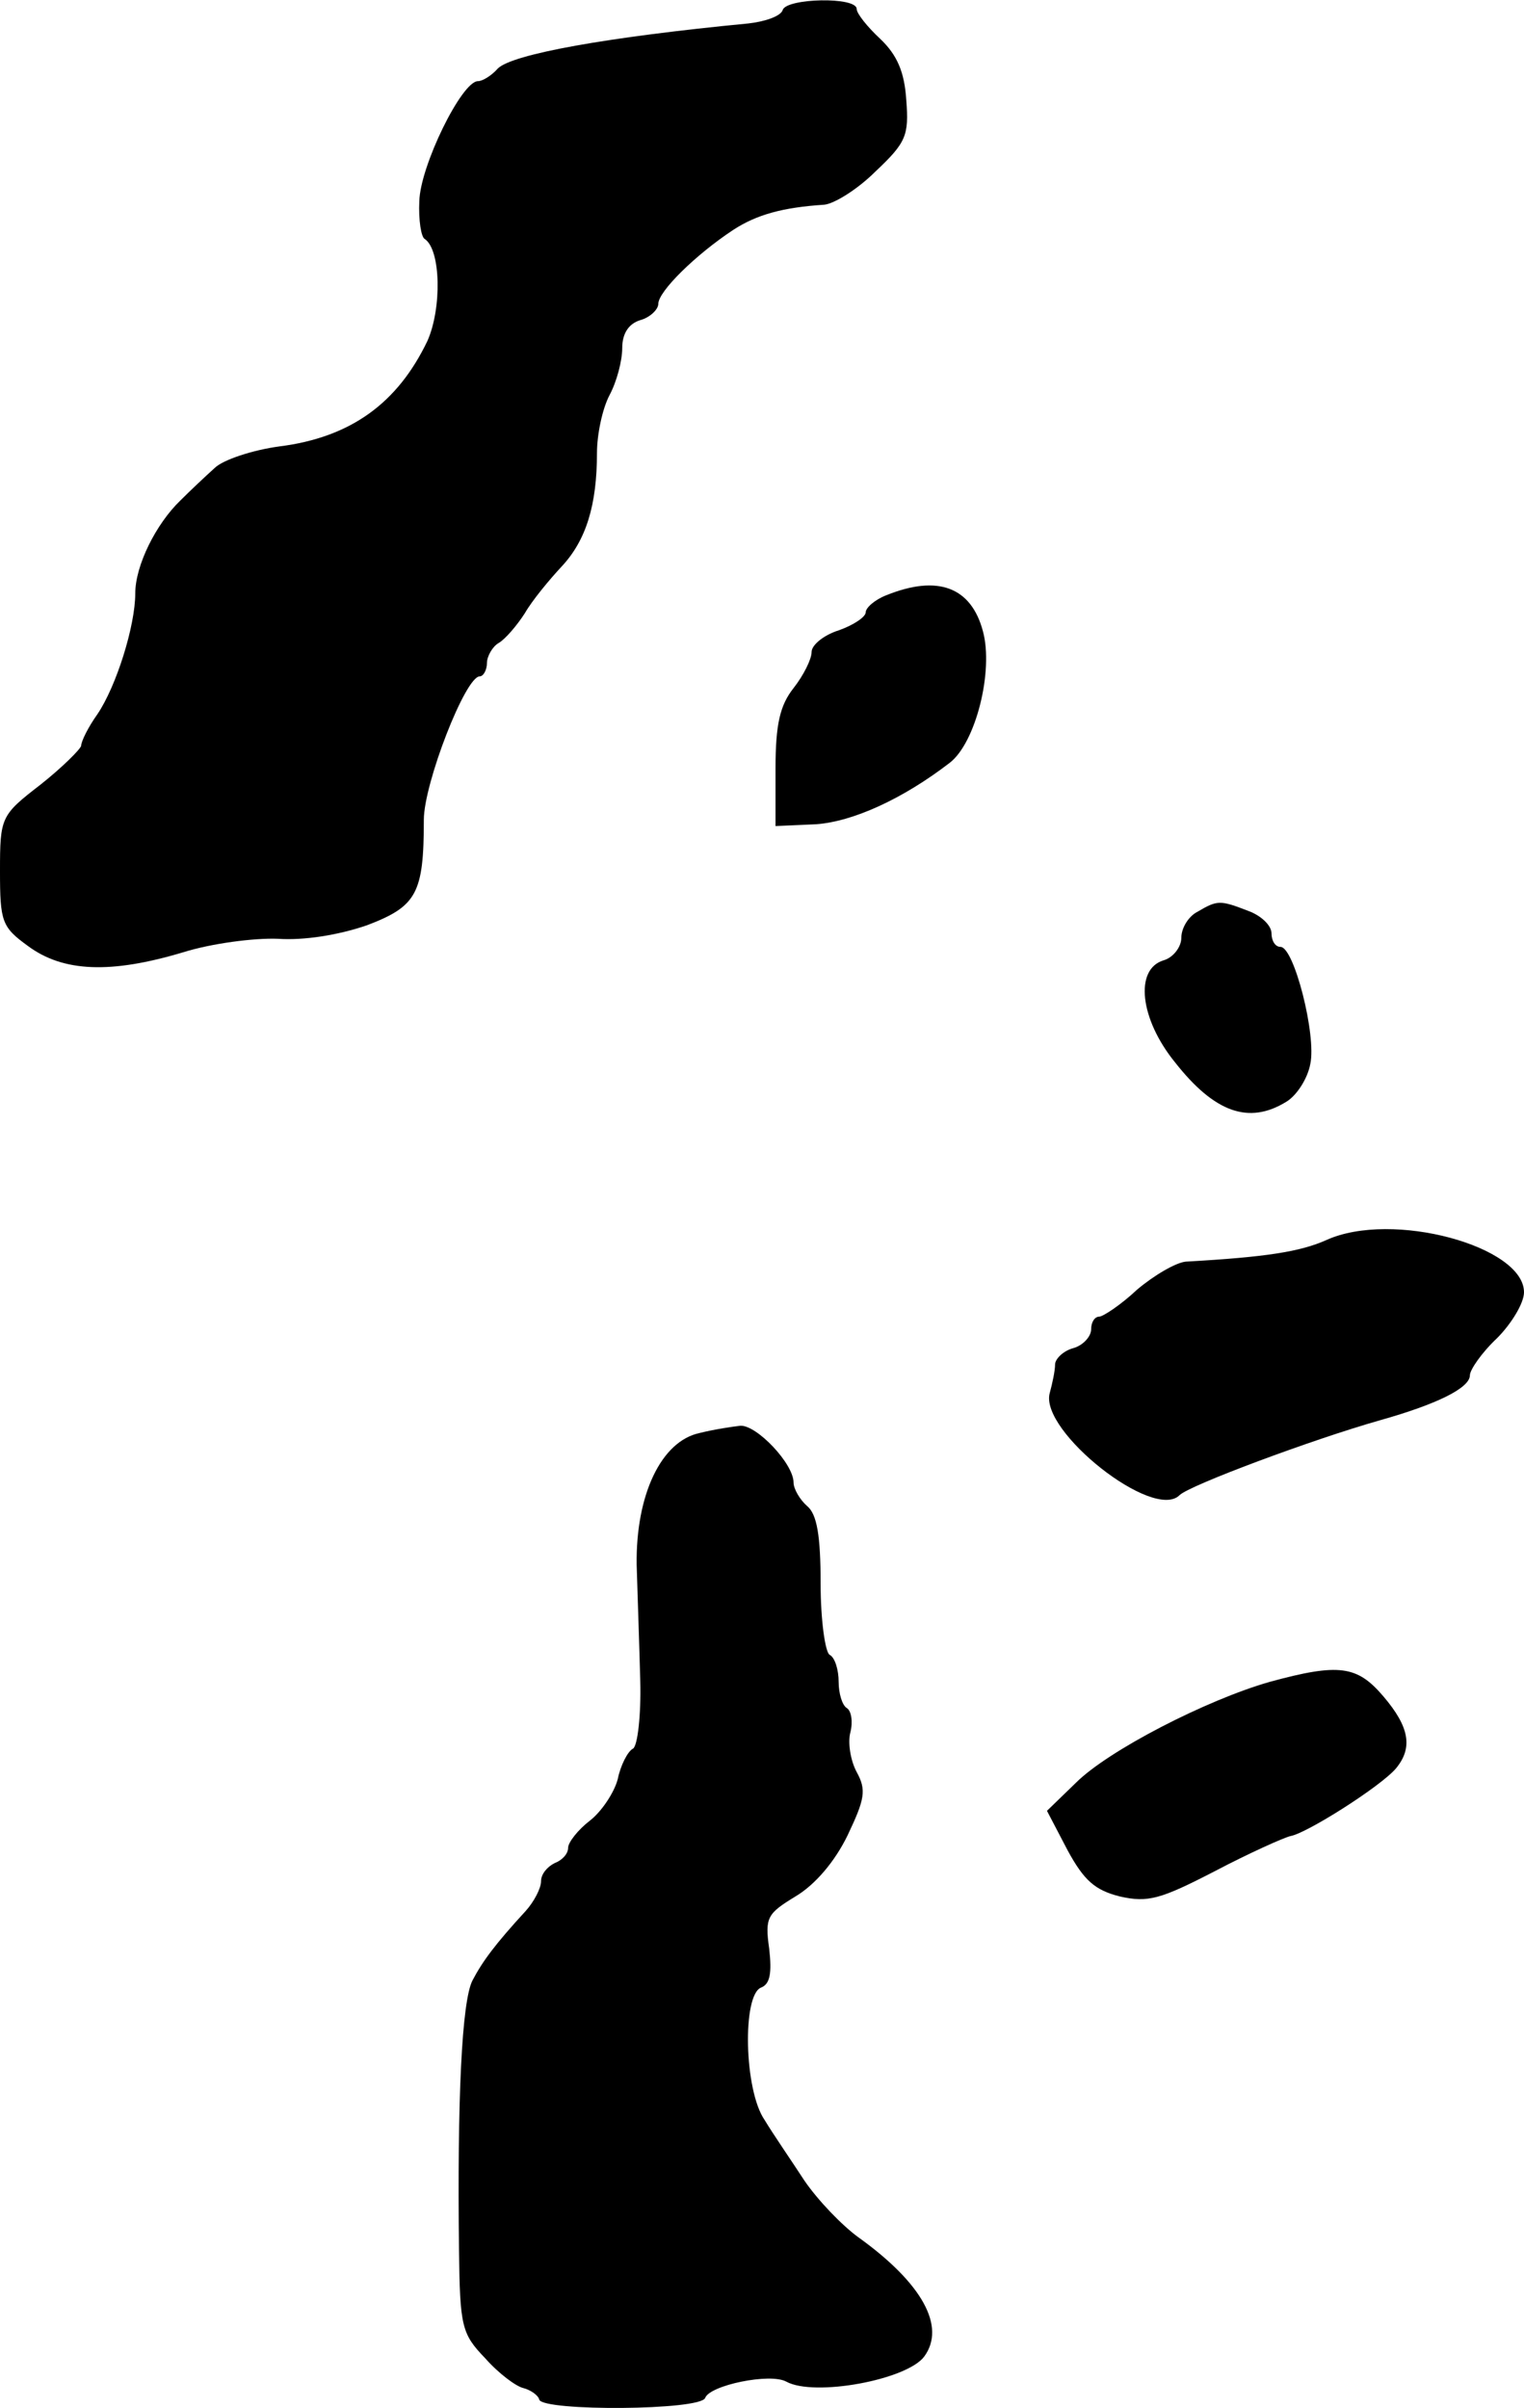 <?xml version="1.0" standalone="no"?>
<!DOCTYPE svg PUBLIC "-//W3C//DTD SVG 20010904//EN"
 "http://www.w3.org/TR/2001/REC-SVG-20010904/DTD/svg10.dtd">
<svg version="1.0" xmlns="http://www.w3.org/2000/svg"
 width="169pt" height="267pt" viewBox="0 0 169 267"
 preserveAspectRatio="xMidYMid meet">
<g transform="translate(0,267) scale(0.1,-0.1)"
fill="#000000" stroke="none">
<path d="M868 2659 c-2 -7 -20 -13 -38 -15 -156 -15 -262 -34 -278 -50 -7 -8
-17 -14 -22 -14 -18 0 -64 -94 -65 -133 -1 -21 2 -40 6 -42 18 -12 19 -77 3
-113 -33 -69 -85 -107 -164 -117 -30 -4 -63 -15 -72 -24 -10 -9 -27 -25 -38
-36 -27 -26 -50 -72 -50 -103 0 -36 -21 -103 -42 -134 -10 -14 -18 -30 -18
-35 -1 -4 -21 -24 -45 -43 -44 -34 -45 -36 -45 -96 0 -56 2 -62 31 -83 39 -29
92 -31 172 -7 32 10 79 16 105 15 29 -2 67 4 99 15 55 21 63 35 63 117 0 40
46 159 62 159 4 0 8 7 8 15 0 7 6 18 13 22 7 4 20 19 29 33 8 14 27 37 41 52
27 29 39 68 39 126 0 20 6 49 14 64 8 15 14 38 14 52 0 16 7 27 20 31 11 3 20
12 20 18 0 14 42 55 83 82 26 17 55 25 101 28 11 1 37 17 57 37 34 32 37 40
34 79 -2 31 -10 50 -29 68 -14 13 -26 28 -26 33 0 14 -78 12 -82 -1z"/>
<path d="M983 2010 c-13 -5 -23 -14 -23 -19 0 -5 -13 -14 -30 -20 -16 -5 -30
-16 -30 -24 0 -8 -9 -26 -20 -40 -15 -19 -20 -40 -20 -89 l0 -64 45 2 c41 3
96 28 148 68 29 22 49 102 37 146 -13 49 -50 63 -107 40z"/>
<path d="M1328 1659 c-10 -5 -18 -18 -18 -29 0 -10 -9 -22 -20 -25 -32 -10
-26 -65 13 -113 44 -56 82 -69 123 -44 12 7 24 26 27 42 7 32 -18 130 -33 130
-6 0 -10 7 -10 15 0 9 -12 20 -26 25 -31 12 -34 12 -56 -1z"/>
<path d="M1471 1295 c-29 -13 -67 -19 -156 -24 -11 -1 -35 -15 -54 -31 -18
-17 -38 -30 -42 -30 -5 0 -9 -6 -9 -14 0 -8 -9 -18 -20 -21 -11 -3 -20 -12
-20 -18 0 -7 -3 -21 -6 -32 -11 -42 115 -142 144 -113 11 11 148 62 222 83 64
18 100 36 100 50 0 6 13 25 30 41 16 16 30 39 30 51 0 51 -146 91 -219 58z"/>
<path d="M776 1081 c-43 -9 -71 -69 -70 -146 1 -33 3 -91 4 -129 1 -38 -3 -72
-8 -75 -6 -3 -14 -19 -17 -34 -4 -15 -18 -36 -31 -46 -13 -10 -24 -24 -24 -30
0 -7 -7 -14 -15 -17 -8 -4 -15 -12 -15 -20 0 -8 -8 -23 -17 -33 -34 -37 -48
-56 -59 -77 -12 -23 -17 -133 -15 -299 1 -85 3 -93 29 -120 15 -17 34 -31 42
-33 8 -2 17 -8 18 -13 5 -13 179 -12 184 2 5 14 72 28 90 18 31 -17 134 2 153
28 24 33 -2 81 -73 132 -18 13 -45 41 -60 63 -15 23 -35 52 -44 67 -23 33 -25
139 -4 147 10 4 12 16 9 43 -5 35 -2 39 29 58 22 13 44 39 58 68 19 40 21 50
10 70 -7 13 -10 33 -7 44 3 12 1 24 -4 27 -5 3 -9 16 -9 29 0 13 -4 27 -10 30
-5 3 -10 39 -10 79 0 53 -4 77 -15 86 -8 7 -15 19 -15 26 0 21 -41 64 -59 63
-9 -1 -29 -4 -45 -8z"/>
<path d="M1408 805 c-70 -20 -179 -76 -215 -112 l-32 -31 23 -44 c18 -33 30
-44 58 -51 31 -7 45 -3 105 28 38 20 76 37 84 39 18 3 100 55 117 75 19 23 15
46 -14 80 -29 34 -49 37 -126 16z"/>
</g>
</svg>
